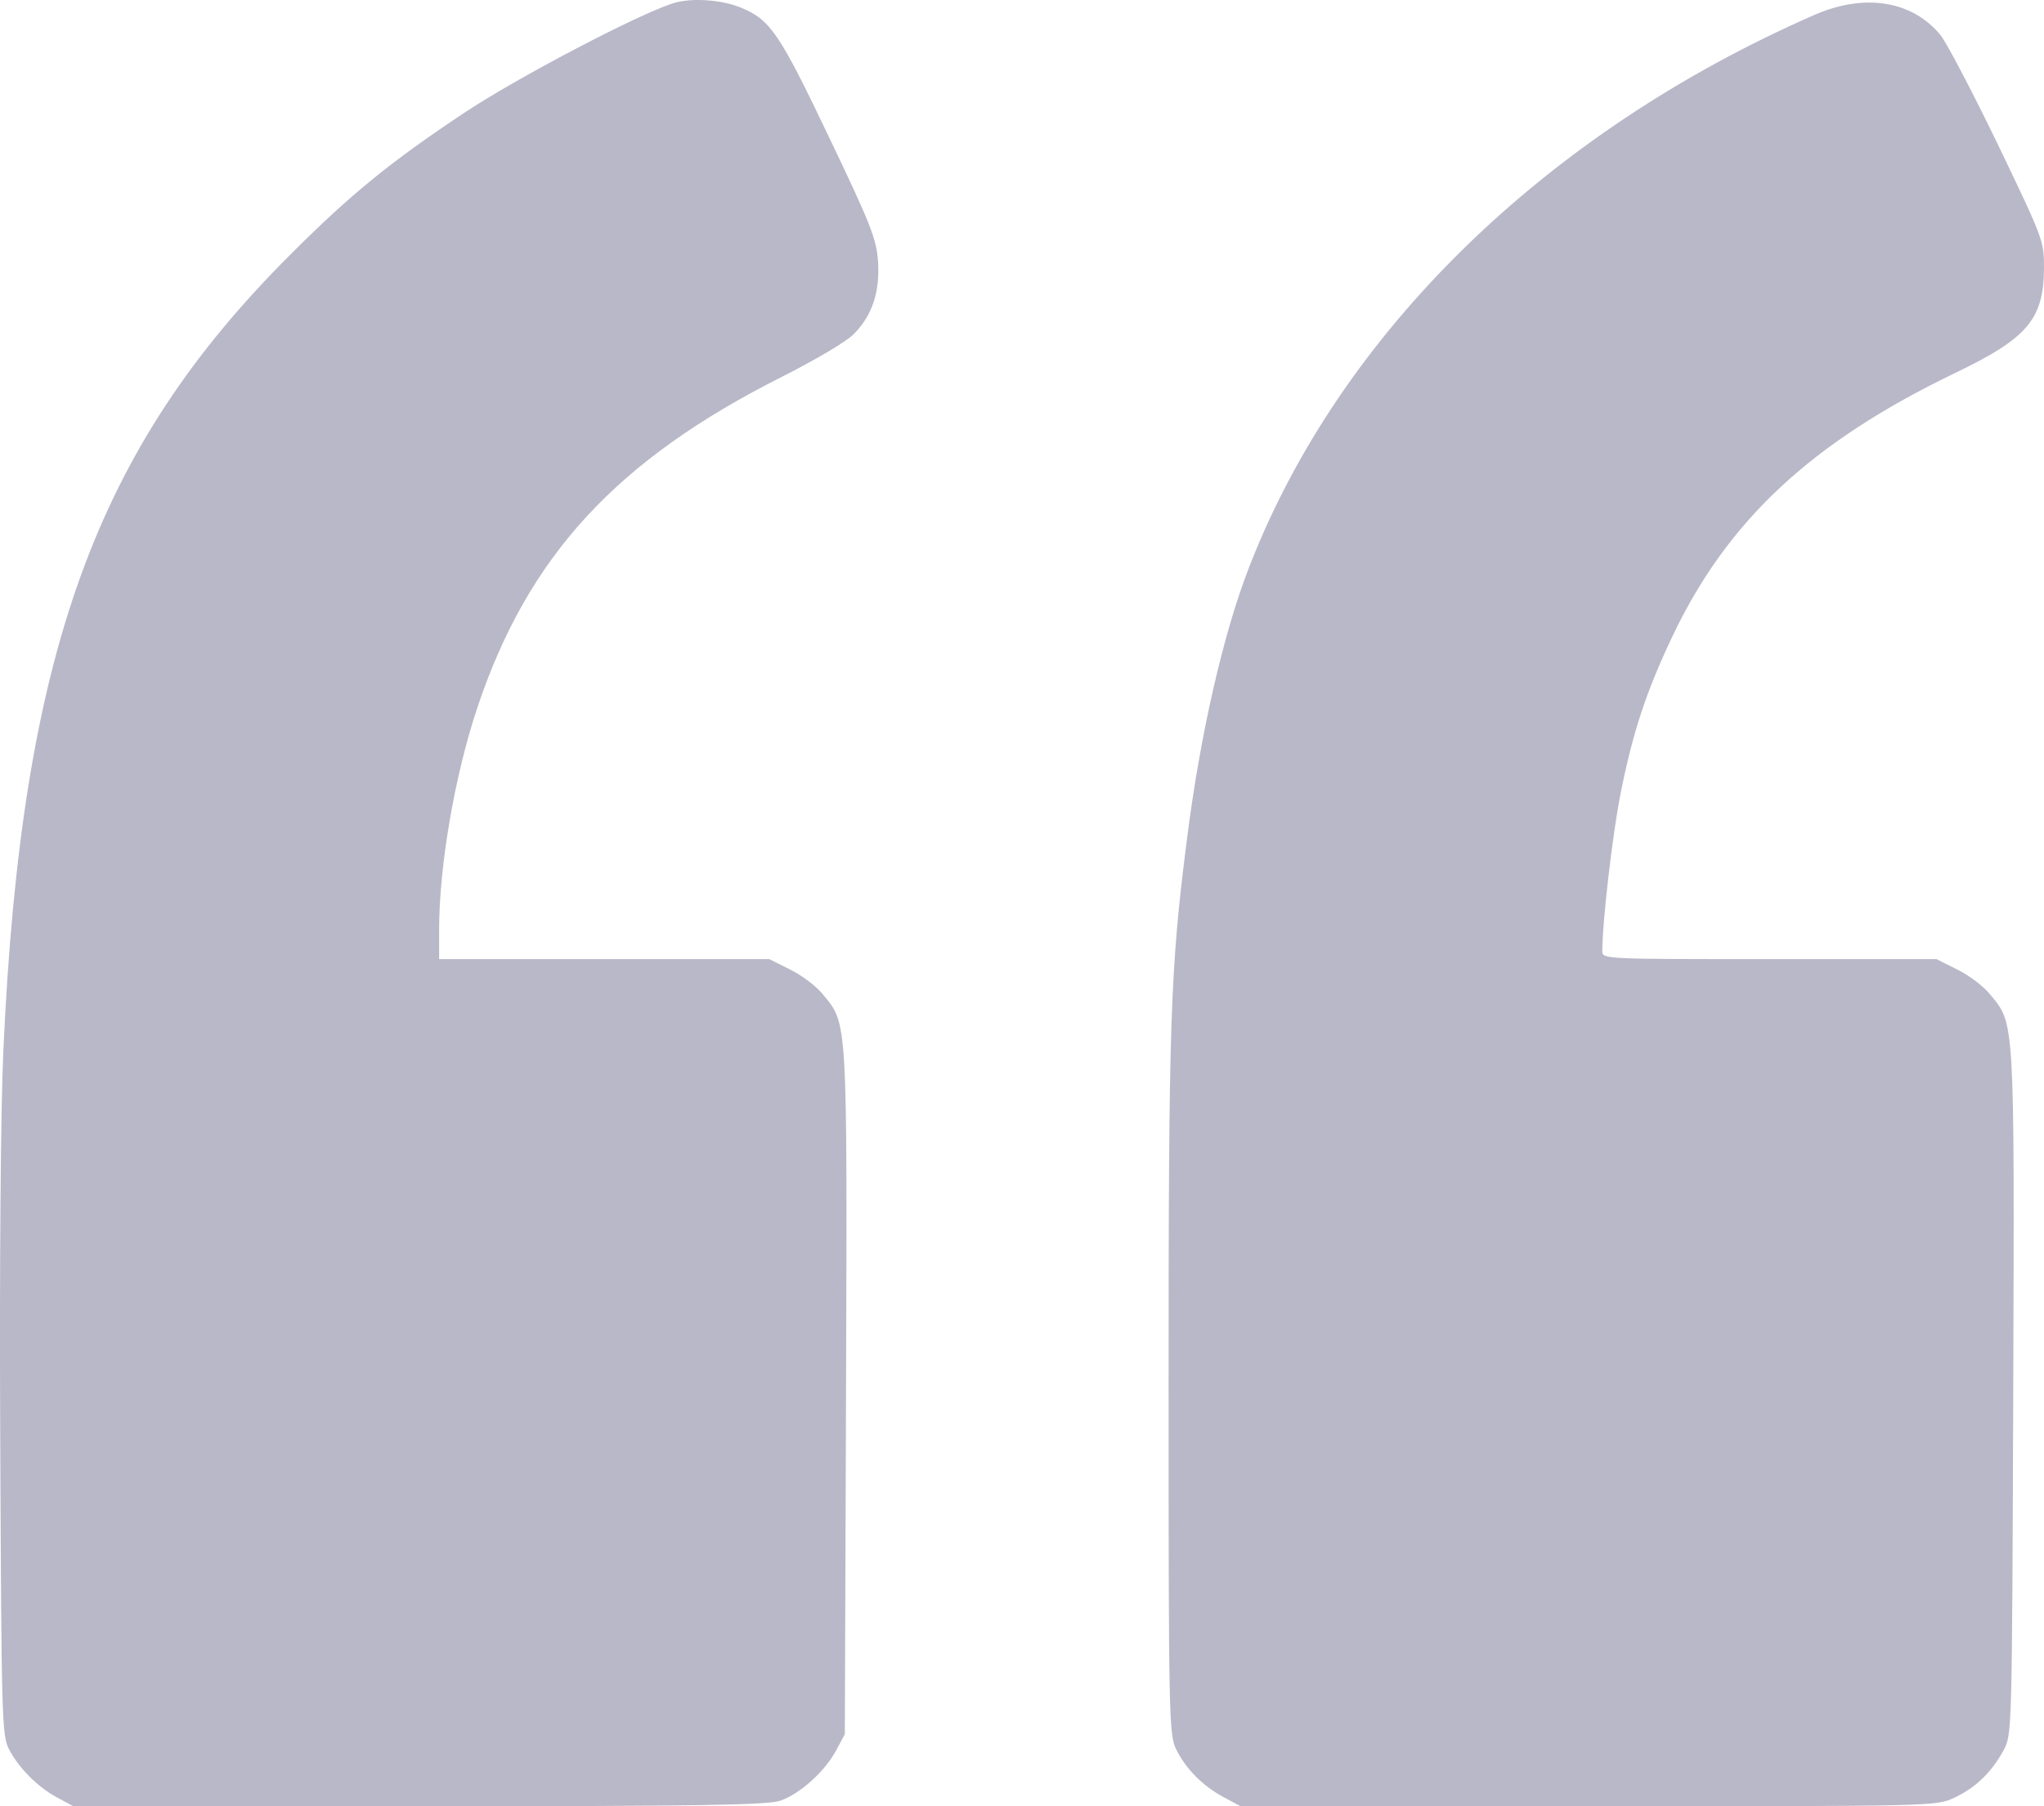 <?xml version="1.0" encoding="UTF-8"?>
<svg width="43px" height="38px" viewBox="0 0 43 38" version="1.1" xmlns="http://www.w3.org/2000/svg" xmlns:xlink="http://www.w3.org/1999/xlink">
    <title>Combined Shape</title>
    <g id="Page-1" stroke="none" stroke-width="1" fill="none" fill-rule="evenodd" opacity="0.29">
        <g id="Jaco-Royale-CS_V02" transform="translate(-874, -2816)" fill="#0E0941" fill-rule="nonzero">
            <g id="Group-17" transform="translate(874, 2816)">
                <g id="Group" transform="translate(21.5, 19) scale(-1, 1) rotate(-180) translate(-21.5, -19) ">
                    <path d="M14.241,37.954 C13.636,37.811 10.903,36.386 9.743,35.611 C8.237,34.608 7.388,33.926 6.118,32.653 C2.006,28.558 0.451,24.252 0.072,15.926 C0.014,14.73 -0.012,11.384 0.005,7.71 C0.03,1.955 0.039,1.492 0.182,1.213 C0.384,0.817 0.779,0.413 1.199,0.185 L1.544,0 L8.818,0 C14.763,0 16.15,0.025 16.419,0.118 C16.831,0.261 17.353,0.733 17.588,1.171 L17.773,1.517 L17.798,8.713 C17.824,16.626 17.832,16.449 17.311,17.081 C17.176,17.249 16.865,17.485 16.621,17.603 L16.184,17.822 L12.711,17.822 L9.238,17.822 L9.238,18.438 C9.238,19.786 9.566,21.682 10.037,23.098 C11.105,26.3 12.963,28.322 16.47,30.083 C17.151,30.429 17.815,30.816 17.967,30.977 C18.353,31.373 18.513,31.861 18.471,32.502 C18.438,32.974 18.32,33.277 17.437,35.122 C16.403,37.288 16.209,37.583 15.595,37.836 C15.217,37.996 14.628,38.046 14.241,37.954 Z M38.165,37.684 C32.506,35.207 28.192,30.993 26.283,26.081 C25.736,24.682 25.249,22.55 24.971,20.35 C24.618,17.595 24.584,16.558 24.584,8.89 C24.584,1.82 24.593,1.5 24.744,1.197 C24.946,0.784 25.308,0.421 25.753,0.185 L26.098,0 L33.414,0 C40.671,0 40.73,0 41.108,0.177 C41.562,0.388 41.898,0.716 42.151,1.18 C42.327,1.517 42.327,1.534 42.353,8.713 C42.378,16.626 42.386,16.449 41.865,17.081 C41.73,17.249 41.419,17.485 41.175,17.603 L40.738,17.822 L37.223,17.822 C33.801,17.822 33.708,17.822 33.708,17.983 C33.708,18.615 33.927,20.477 34.095,21.32 C34.356,22.617 34.633,23.451 35.18,24.606 C36.34,27.05 38.106,28.693 41.108,30.142 C42.655,30.884 42.992,31.28 43,32.358 C43,32.94 42.983,32.974 42.033,34.954 C41.503,36.049 40.957,37.094 40.822,37.263 C40.225,37.988 39.224,38.148 38.165,37.684 Z" id="Combined-Shape"></path>
                </g>
            </g>
        </g>
    </g>
</svg>